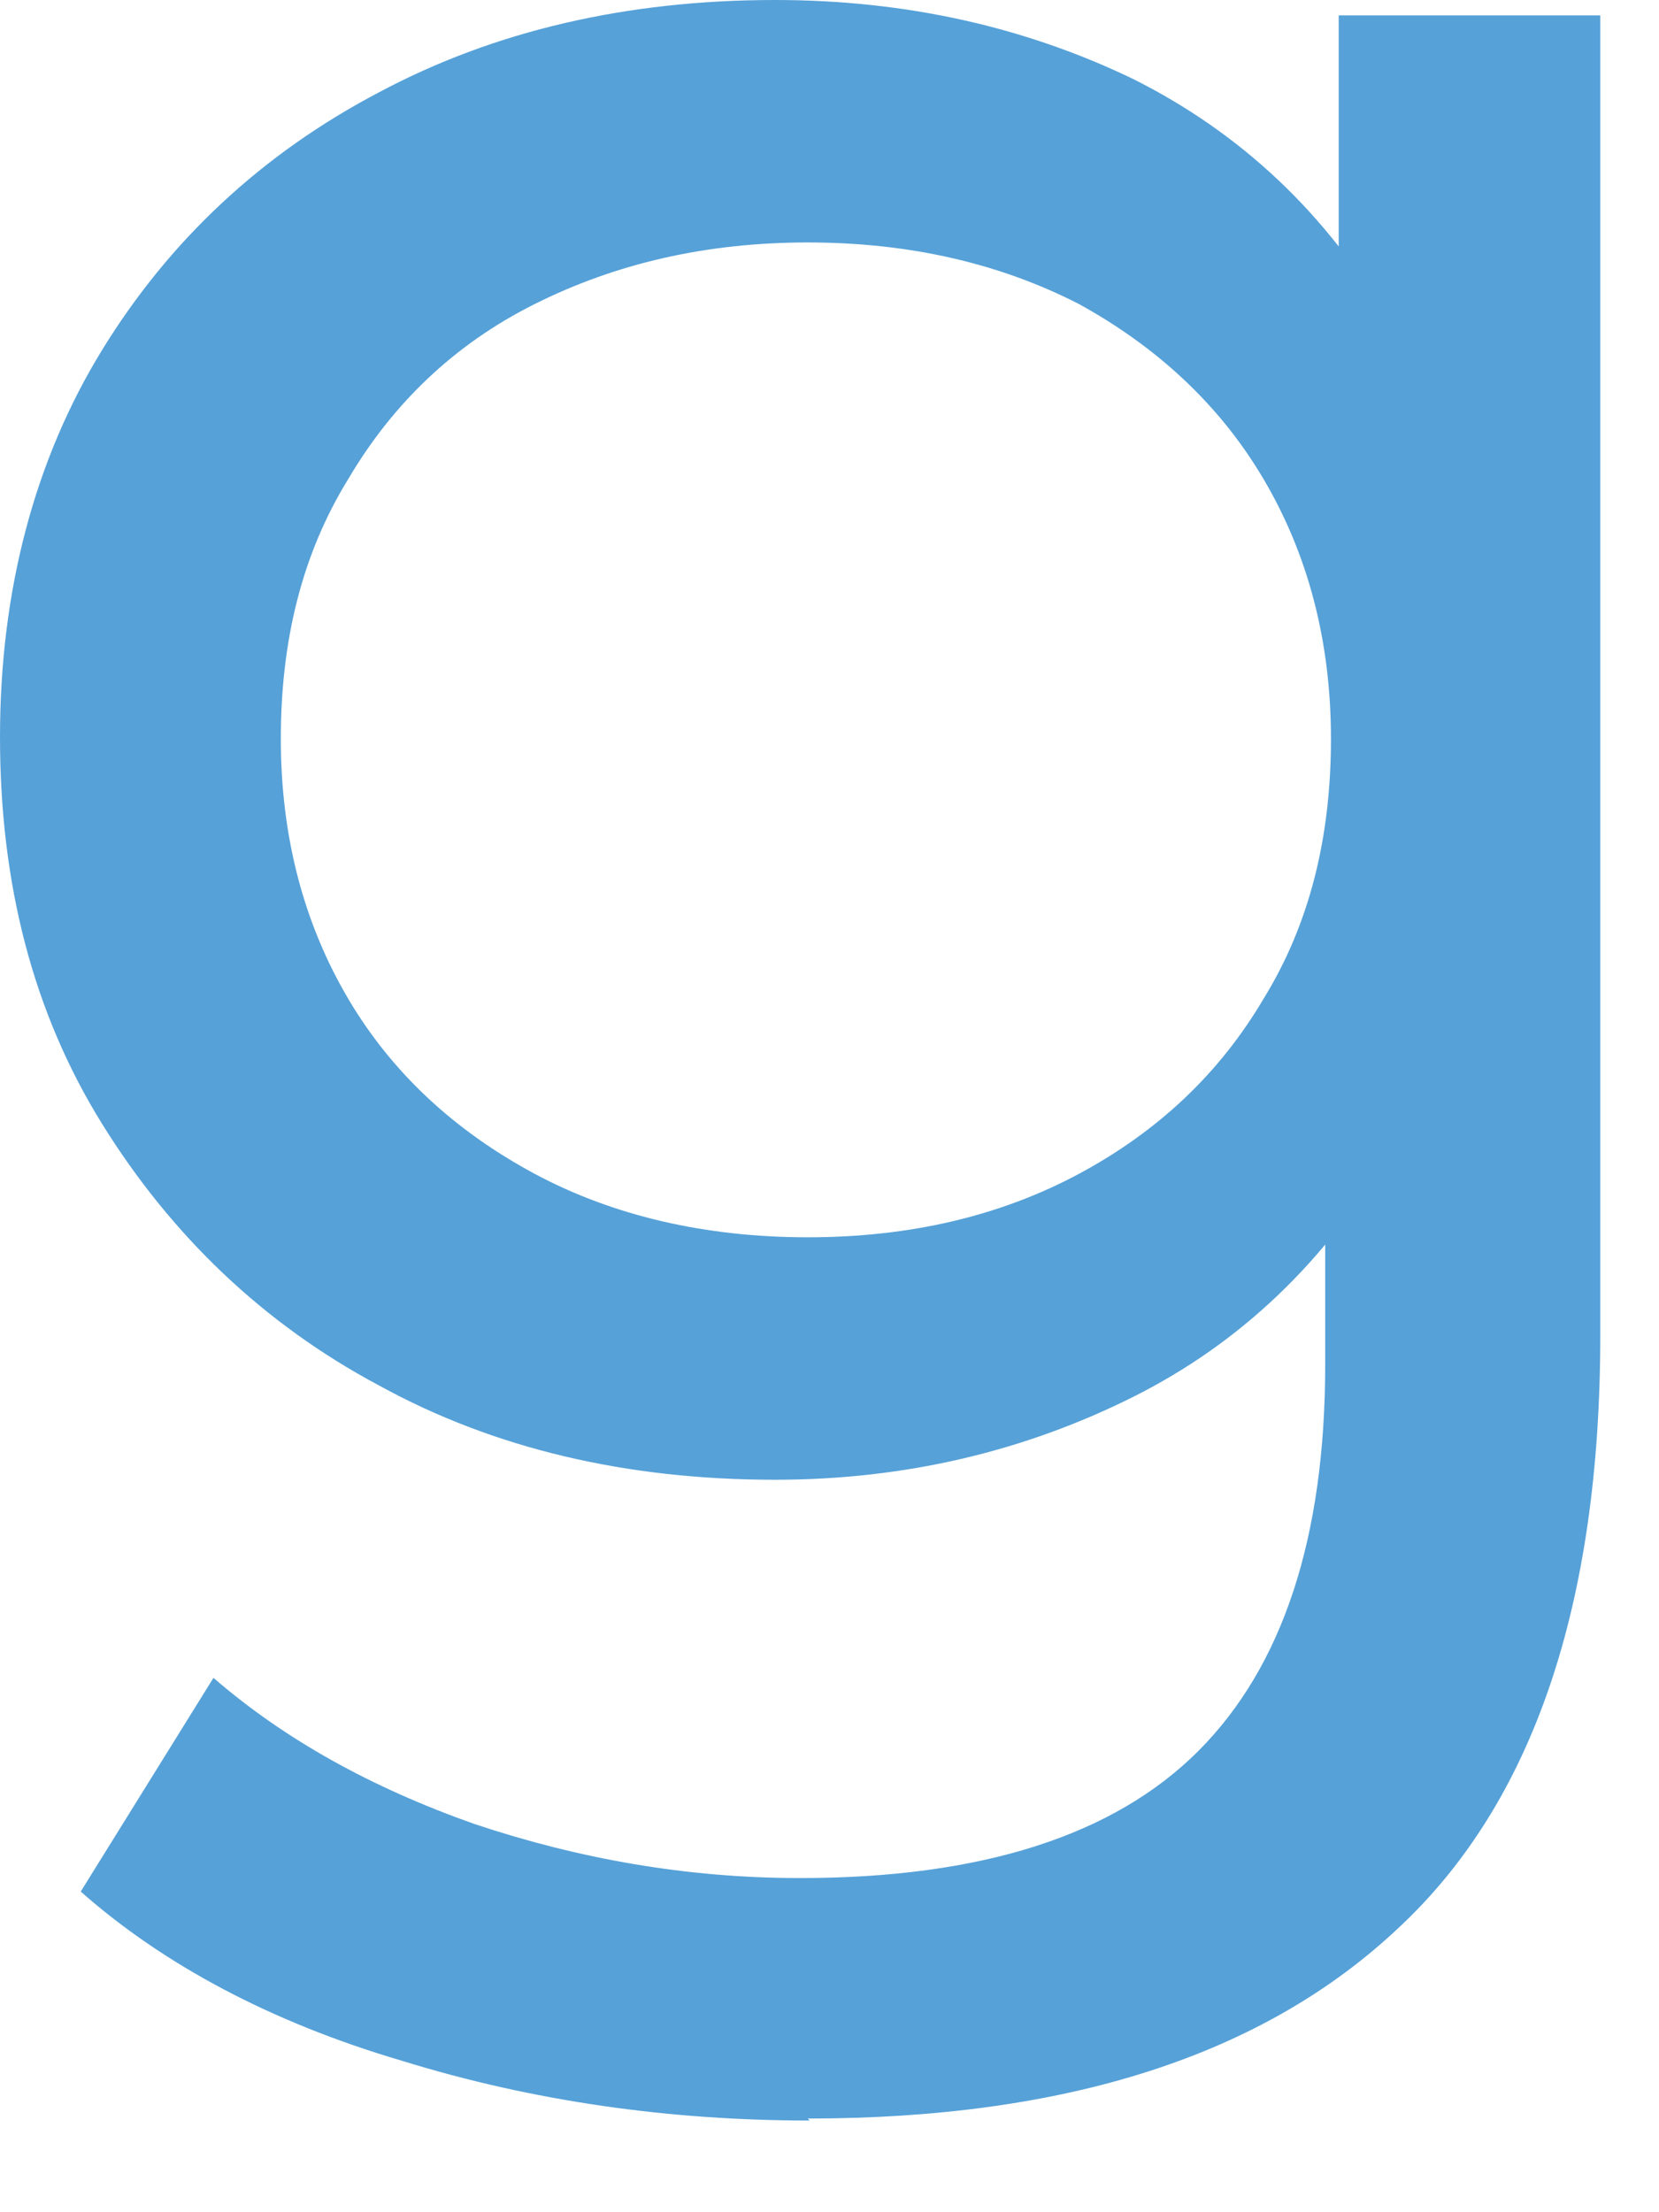 <?xml version="1.0" encoding="utf-8"?>
<svg xmlns="http://www.w3.org/2000/svg" fill="none" height="100%" overflow="visible" preserveAspectRatio="none" style="display: block;" viewBox="0 0 15 20" width="100%">
<path d="M7.008 13.378C5.669 13.378 4.469 13.099 3.426 12.525C2.382 11.969 1.548 11.168 0.922 10.159C0.296 9.15 0 7.985 0 6.663C0 5.341 0.313 4.158 0.922 3.166C1.53 2.175 2.365 1.392 3.426 0.835C4.469 0.278 5.669 0 7.008 0C8.191 0 9.269 0.244 10.243 0.713C11.217 1.2 11.999 1.931 12.573 2.923C13.147 3.914 13.443 5.167 13.443 6.68C13.443 8.194 13.147 9.411 12.573 10.403C11.999 11.395 11.217 12.143 10.243 12.63C9.269 13.117 8.191 13.378 7.008 13.378ZM7.321 19.171C6.052 19.171 4.817 18.997 3.635 18.631C2.452 18.283 1.478 17.762 0.73 17.101L1.93 15.169C2.574 15.726 3.356 16.161 4.295 16.492C5.234 16.805 6.208 16.979 7.234 16.979C8.869 16.979 10.069 16.596 10.834 15.831C11.599 15.065 11.982 13.9 11.982 12.334V9.411L12.243 6.68L12.104 3.914V0.139H14.469V12.073C14.469 14.508 13.86 16.3 12.643 17.431C11.425 18.579 9.652 19.153 7.304 19.153L7.321 19.171ZM7.304 11.186C8.226 11.186 9.043 10.994 9.756 10.612C10.469 10.229 11.025 9.707 11.425 9.029C11.843 8.35 12.034 7.567 12.034 6.68C12.034 5.793 11.825 5.01 11.425 4.332C11.025 3.653 10.451 3.131 9.756 2.749C9.043 2.383 8.226 2.192 7.304 2.192C6.382 2.192 5.565 2.383 4.834 2.749C4.104 3.114 3.548 3.653 3.148 4.332C2.73 5.01 2.539 5.793 2.539 6.68C2.539 7.567 2.748 8.35 3.148 9.029C3.548 9.707 4.121 10.229 4.834 10.612C5.547 10.994 6.382 11.186 7.304 11.186Z" fill="#56A1D8" id="Vector"/>
</svg>